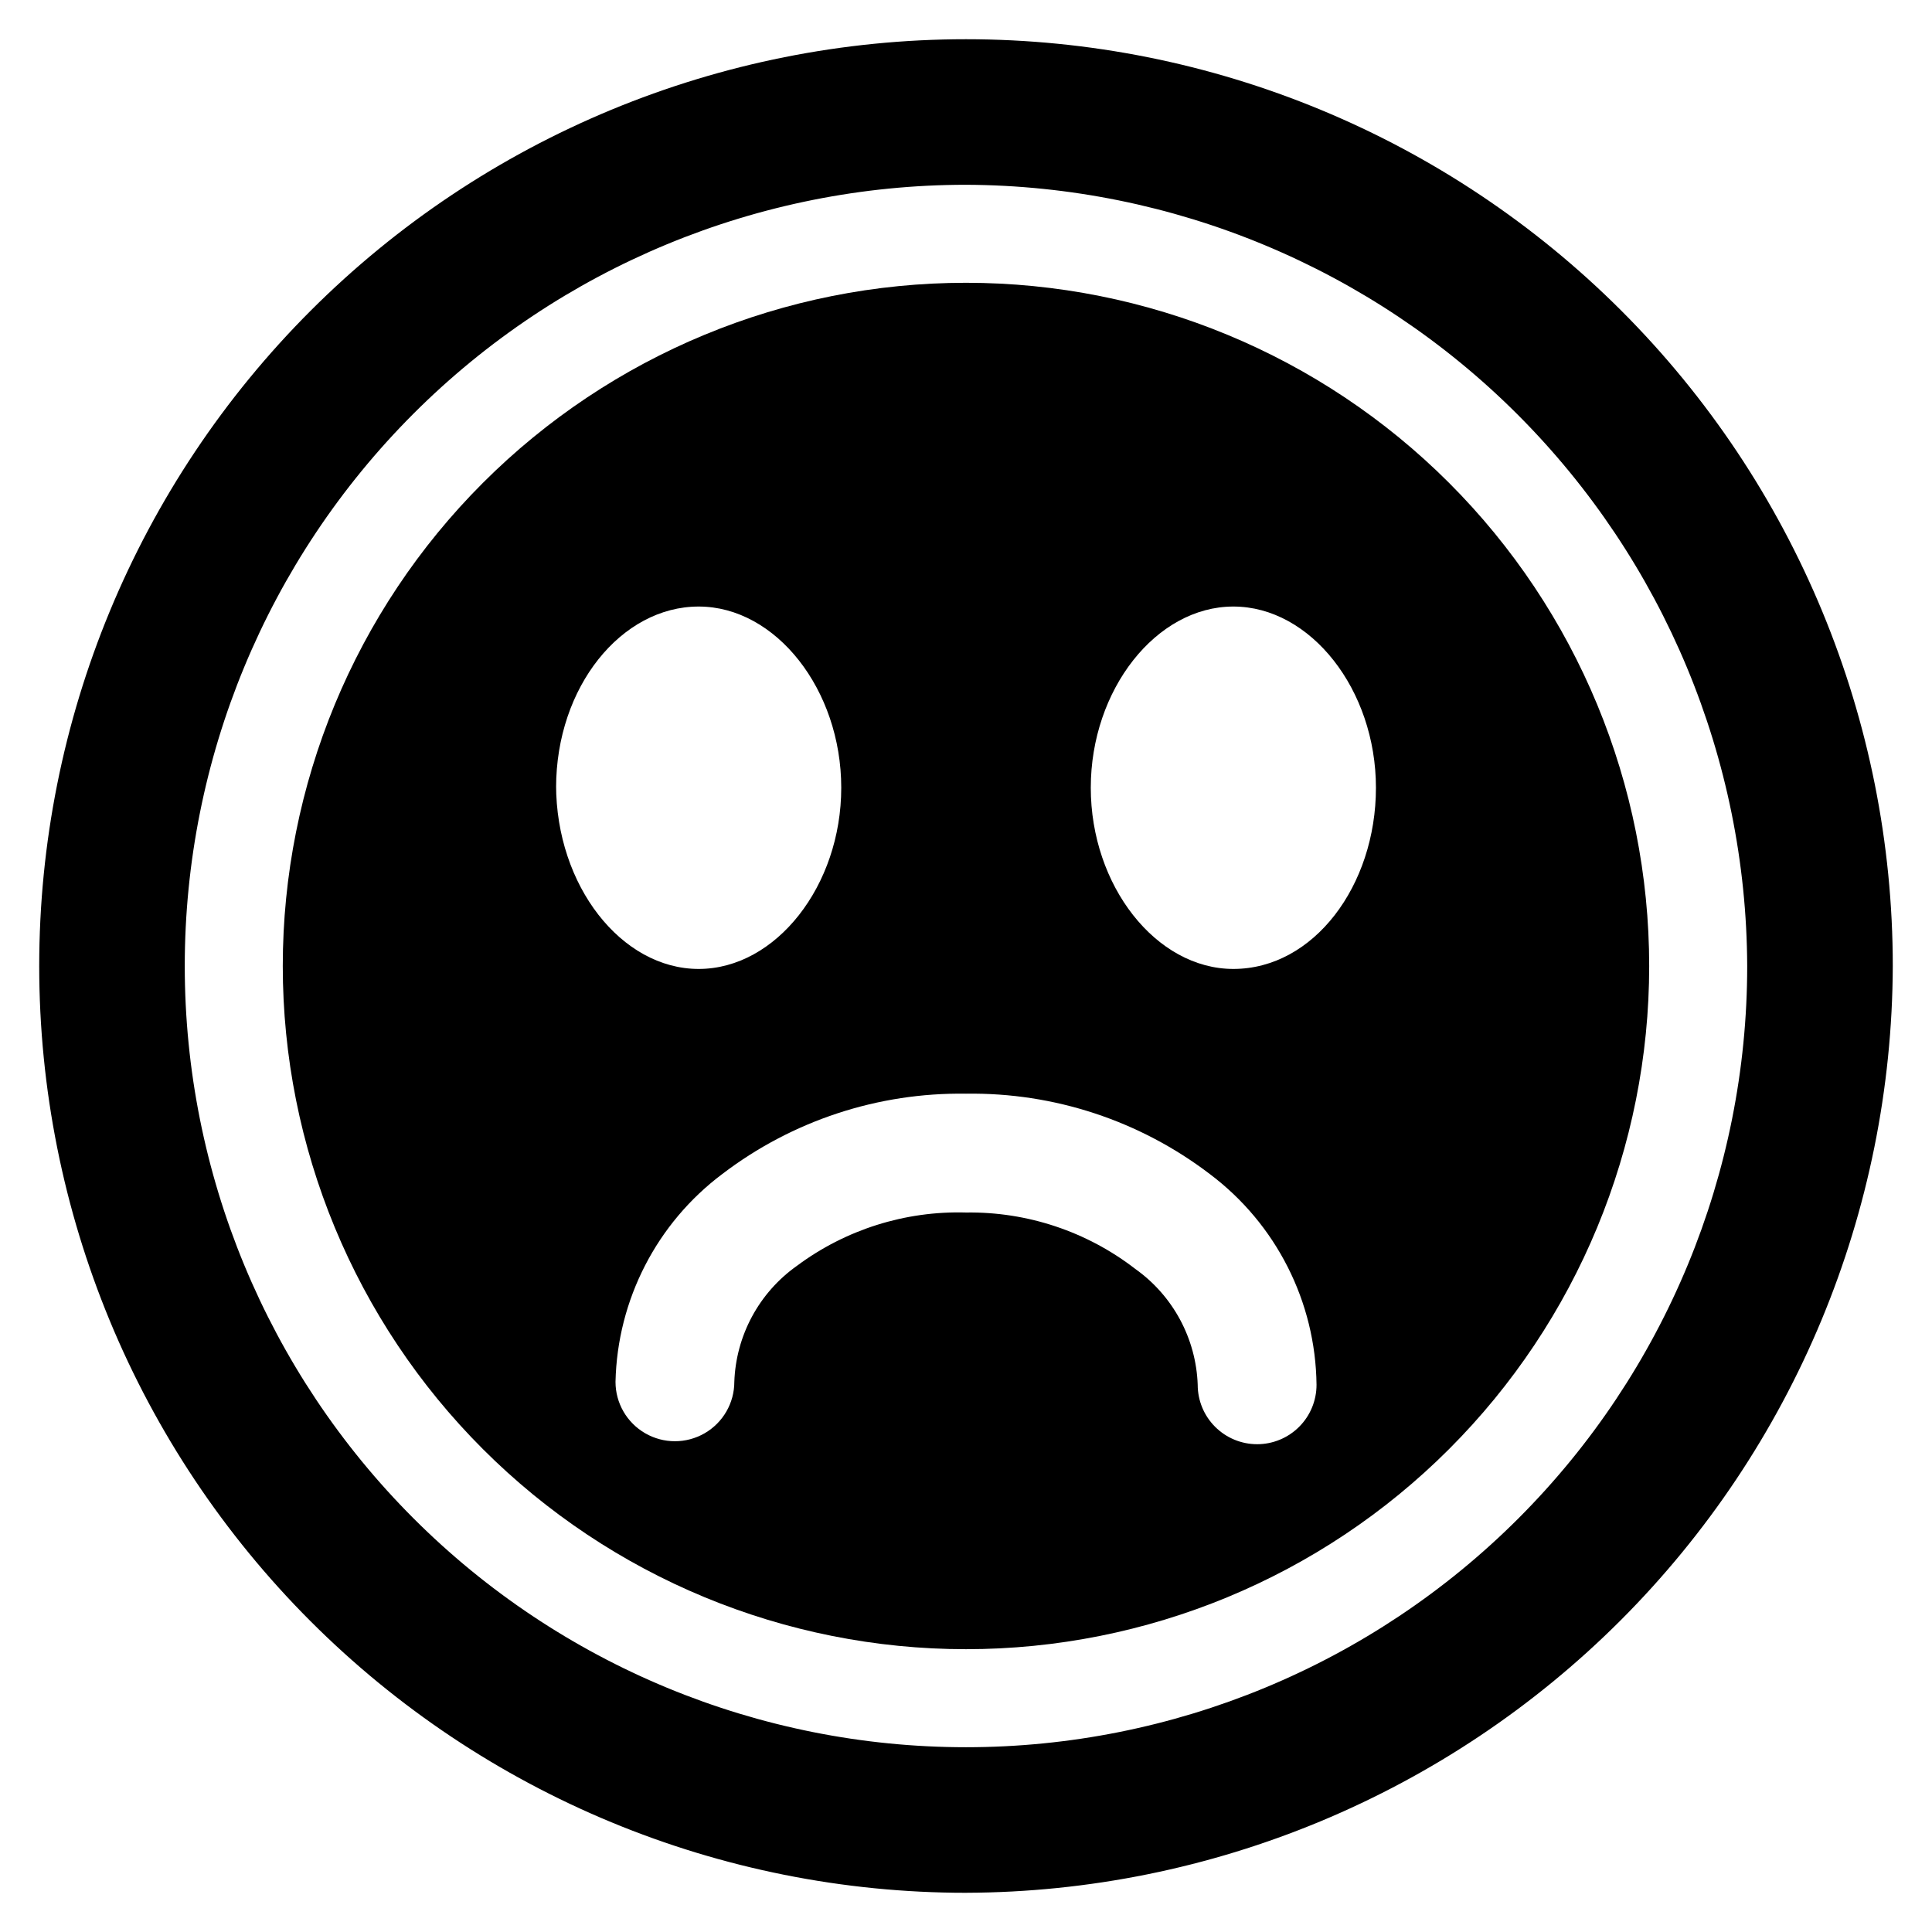<?xml version="1.0" encoding="UTF-8"?>
<!-- The Best Svg Icon site in the world: iconSvg.co, Visit us! https://iconsvg.co -->
<svg fill="#000000" width="800px" height="800px" version="1.1" viewBox="144 144 512 512" xmlns="http://www.w3.org/2000/svg">
 <g>
  <path d="m400 218.94c-48.02 0-94.074 19.074-128.03 53.031-33.957 33.953-53.031 80.008-53.031 128.03s19.074 94.07 53.031 128.02c33.953 33.957 80.008 53.031 128.03 53.031s94.07-19.074 128.02-53.031c33.957-33.953 53.031-80.004 53.031-128.02s-19.074-94.074-53.031-128.03c-33.953-33.957-80.004-53.031-128.02-53.031zm-108.63 133.82c0-26.766 17.32-48.02 37.785-48.02 20.469 0 37.785 22.043 37.785 48.02s-17.32 48.02-37.785 48.02c-20.469 0-37.789-22.043-37.789-48.805zm185.78 173.97c-4.176 0-8.18-1.66-11.133-4.613-2.953-2.949-4.613-6.957-4.613-11.133-0.43-12.246-6.539-23.598-16.531-30.699-12.832-9.922-28.648-15.195-44.867-14.957-16.129-0.465-31.938 4.527-44.871 14.172-9.992 7.098-16.102 18.449-16.531 30.699 0 5.625-3 10.82-7.871 13.633-4.875 2.812-10.875 2.812-15.746 0-4.871-2.812-7.871-8.008-7.871-13.633 0.488-21.746 10.934-42.059 28.34-55.105 18.523-14.117 41.258-21.605 64.551-21.254 23.289-0.352 46.023 7.137 64.551 21.254 17.617 13.215 28.094 33.871 28.336 55.891 0 4.176-1.656 8.184-4.609 11.133-2.953 2.953-6.957 4.613-11.133 4.613zm-6.297-125.95c-20.469 0-37.785-22.043-37.785-48.02s17.32-48.02 37.785-48.02c20.469 0 37.785 22.043 37.785 48.02s-16.531 48.02-37.785 48.02z"/>
  <path d="m400 645.61c-65.141 0-127.61-25.875-173.67-71.938-46.059-46.059-71.938-108.53-71.938-173.67 0-65.141 25.879-127.61 71.938-173.67s108.53-71.938 173.67-71.938c65.137 0 127.61 25.879 173.67 71.938 46.062 46.059 71.938 108.53 71.938 173.67-0.207 65.074-26.152 127.43-72.164 173.44-46.016 46.012-108.37 71.957-173.44 72.164zm0-452.64c-54.91 0-107.57 21.812-146.4 60.637-38.824 38.828-60.637 91.488-60.637 146.4 0 54.906 21.812 107.57 60.637 146.39 38.828 38.824 91.488 60.637 146.4 60.637 54.906 0 107.57-21.812 146.39-60.637 38.824-38.828 60.637-91.488 60.637-146.39-0.207-54.848-22.086-107.39-60.867-146.17s-91.32-60.66-146.16-60.867z"/>
 </g>
</svg>